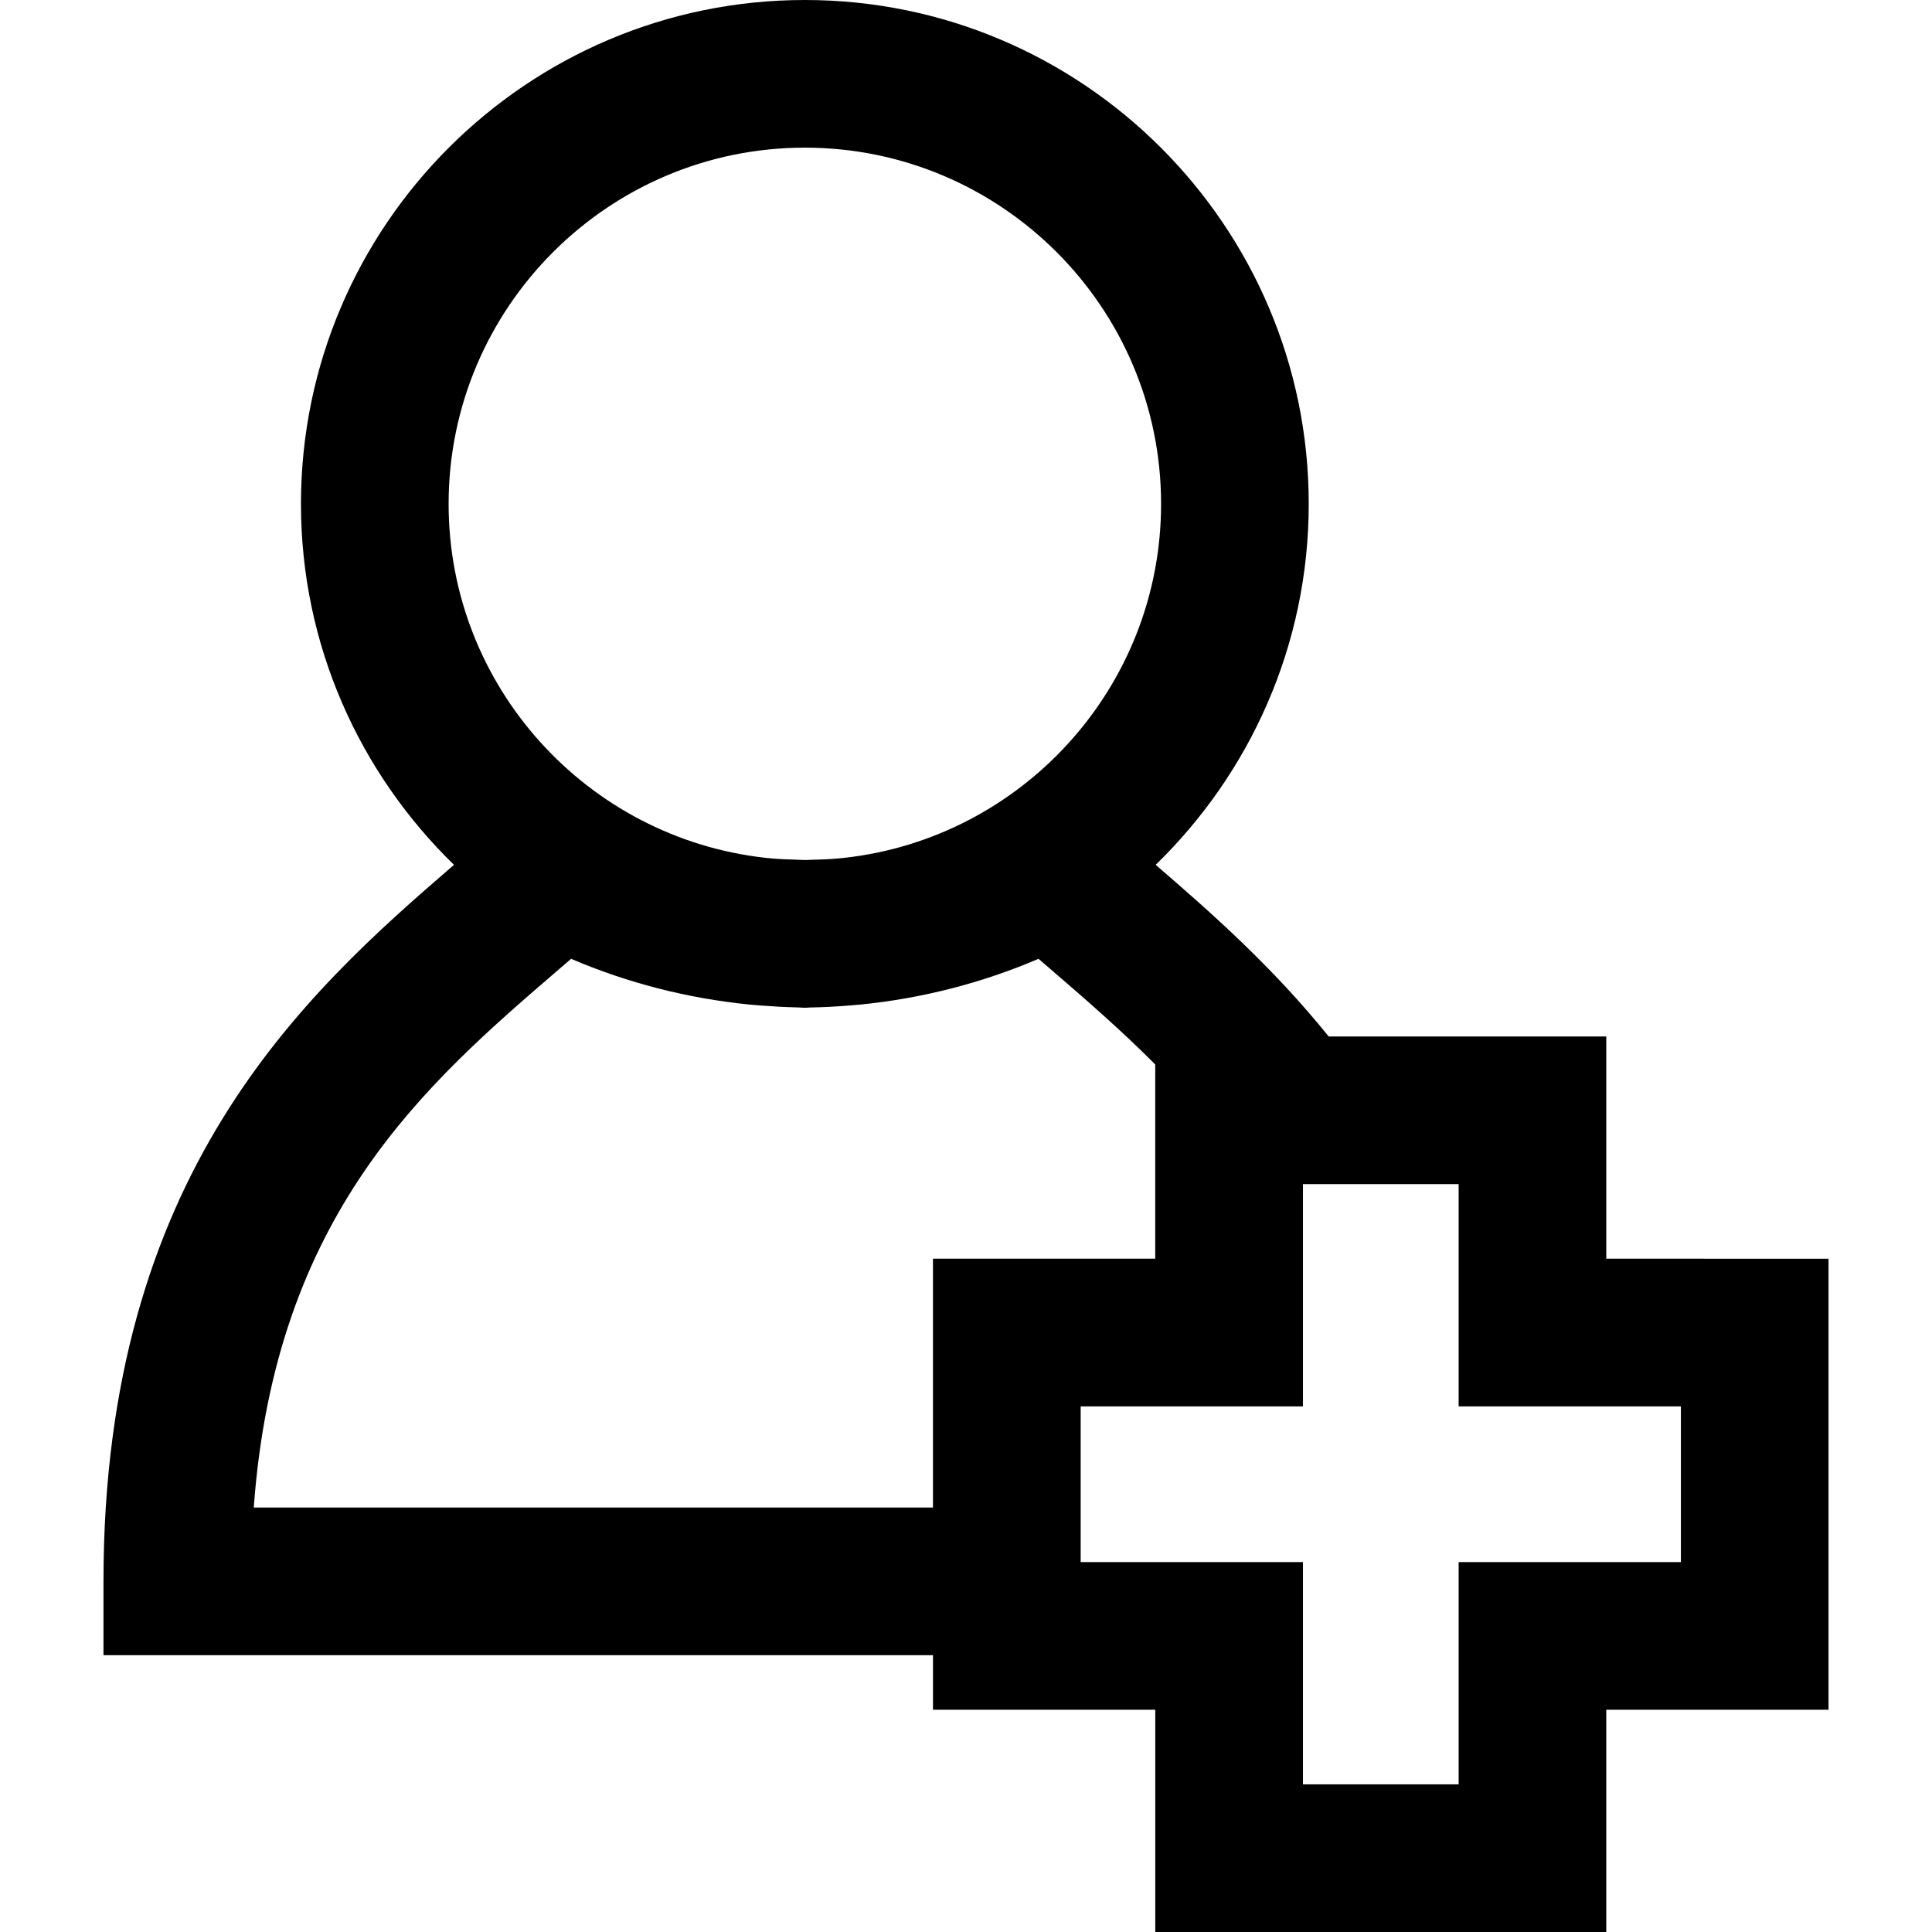 <?xml version="1.0" encoding="iso-8859-1"?>
<!-- Generator: Adobe Illustrator 19.0.0, SVG Export Plug-In . SVG Version: 6.00 Build 0)  -->
<svg version="1.1" id="Capa_1" xmlns="http://www.w3.org/2000/svg" xmlns:xlink="http://www.w3.org/1999/xlink" x="0px" y="0px"
	 viewBox="0 0 78.509 78.509" style="enable-background:new 0 0 78.509 78.509;" xml:space="preserve">
<g>
	<path d="M68.305,51.149h-3.032v-3.031v-6h-6h-5.281c-2.281-2.832-4.785-5.04-7.03-6.974c3.829-3.723,6.22-8.918,6.22-14.668
		C53.182,9.186,43.996,0,32.706,0S12.23,9.186,12.23,20.476c0,5.75,2.39,10.945,6.219,14.668
		C12.318,40.425,4.205,47.729,4.205,64.26v3h33.708v2.218h6h3.033v3.031v6h6h6.326h6v-6v-3.031h3.032h6v-6V57.15v-6L68.305,51.149
		L68.305,51.149z M18.23,20.476C18.23,12.494,24.724,6,32.706,6c7.981,0,14.476,6.494,14.476,14.476
		c0,7.449-5.656,13.597-12.897,14.386c-0.072,0.007-0.143,0.016-0.215,0.021c-0.347,0.033-0.698,0.046-1.051,0.054
		c-0.097,0.002-0.192,0.01-0.289,0.011c-0.153-0.001-0.303-0.012-0.455-0.017c-0.292-0.009-0.584-0.018-0.871-0.044
		c-0.108-0.008-0.215-0.021-0.322-0.031C23.862,34.044,18.23,27.908,18.23,20.476z M22.736,39.369
		c0.158-0.137,0.315-0.271,0.472-0.406c2.29,0.981,4.736,1.607,7.242,1.858c0.176,0.02,0.355,0.028,0.532,0.044
		c0.469,0.036,0.939,0.062,1.411,0.071c0.105,0.001,0.207,0.016,0.312,0.016c0.078,0,0.154-0.011,0.231-0.012
		c0.523-0.009,1.045-0.037,1.566-0.079c0.143-0.013,0.287-0.021,0.428-0.036c2.505-0.246,4.965-0.874,7.271-1.862
		c0.155,0.135,0.313,0.27,0.472,0.406c1.415,1.217,2.872,2.48,4.272,3.887v4.862v3.031h-3.033h-6v6v4.11h-27.6
		C11.187,49.303,17.297,44.047,22.736,39.369z M68.305,63.478h-9.032v9.031h-6.326v-9.031h-9.033V57.15h9.033v-9.031h6.326v9.031
		h9.032V63.478z"/>
</g>
<g>
</g>
<g>
</g>
<g>
</g>
<g>
</g>
<g>
</g>
<g>
</g>
<g>
</g>
<g>
</g>
<g>
</g>
<g>
</g>
<g>
</g>
<g>
</g>
<g>
</g>
<g>
</g>
<g>
</g>
</svg>
